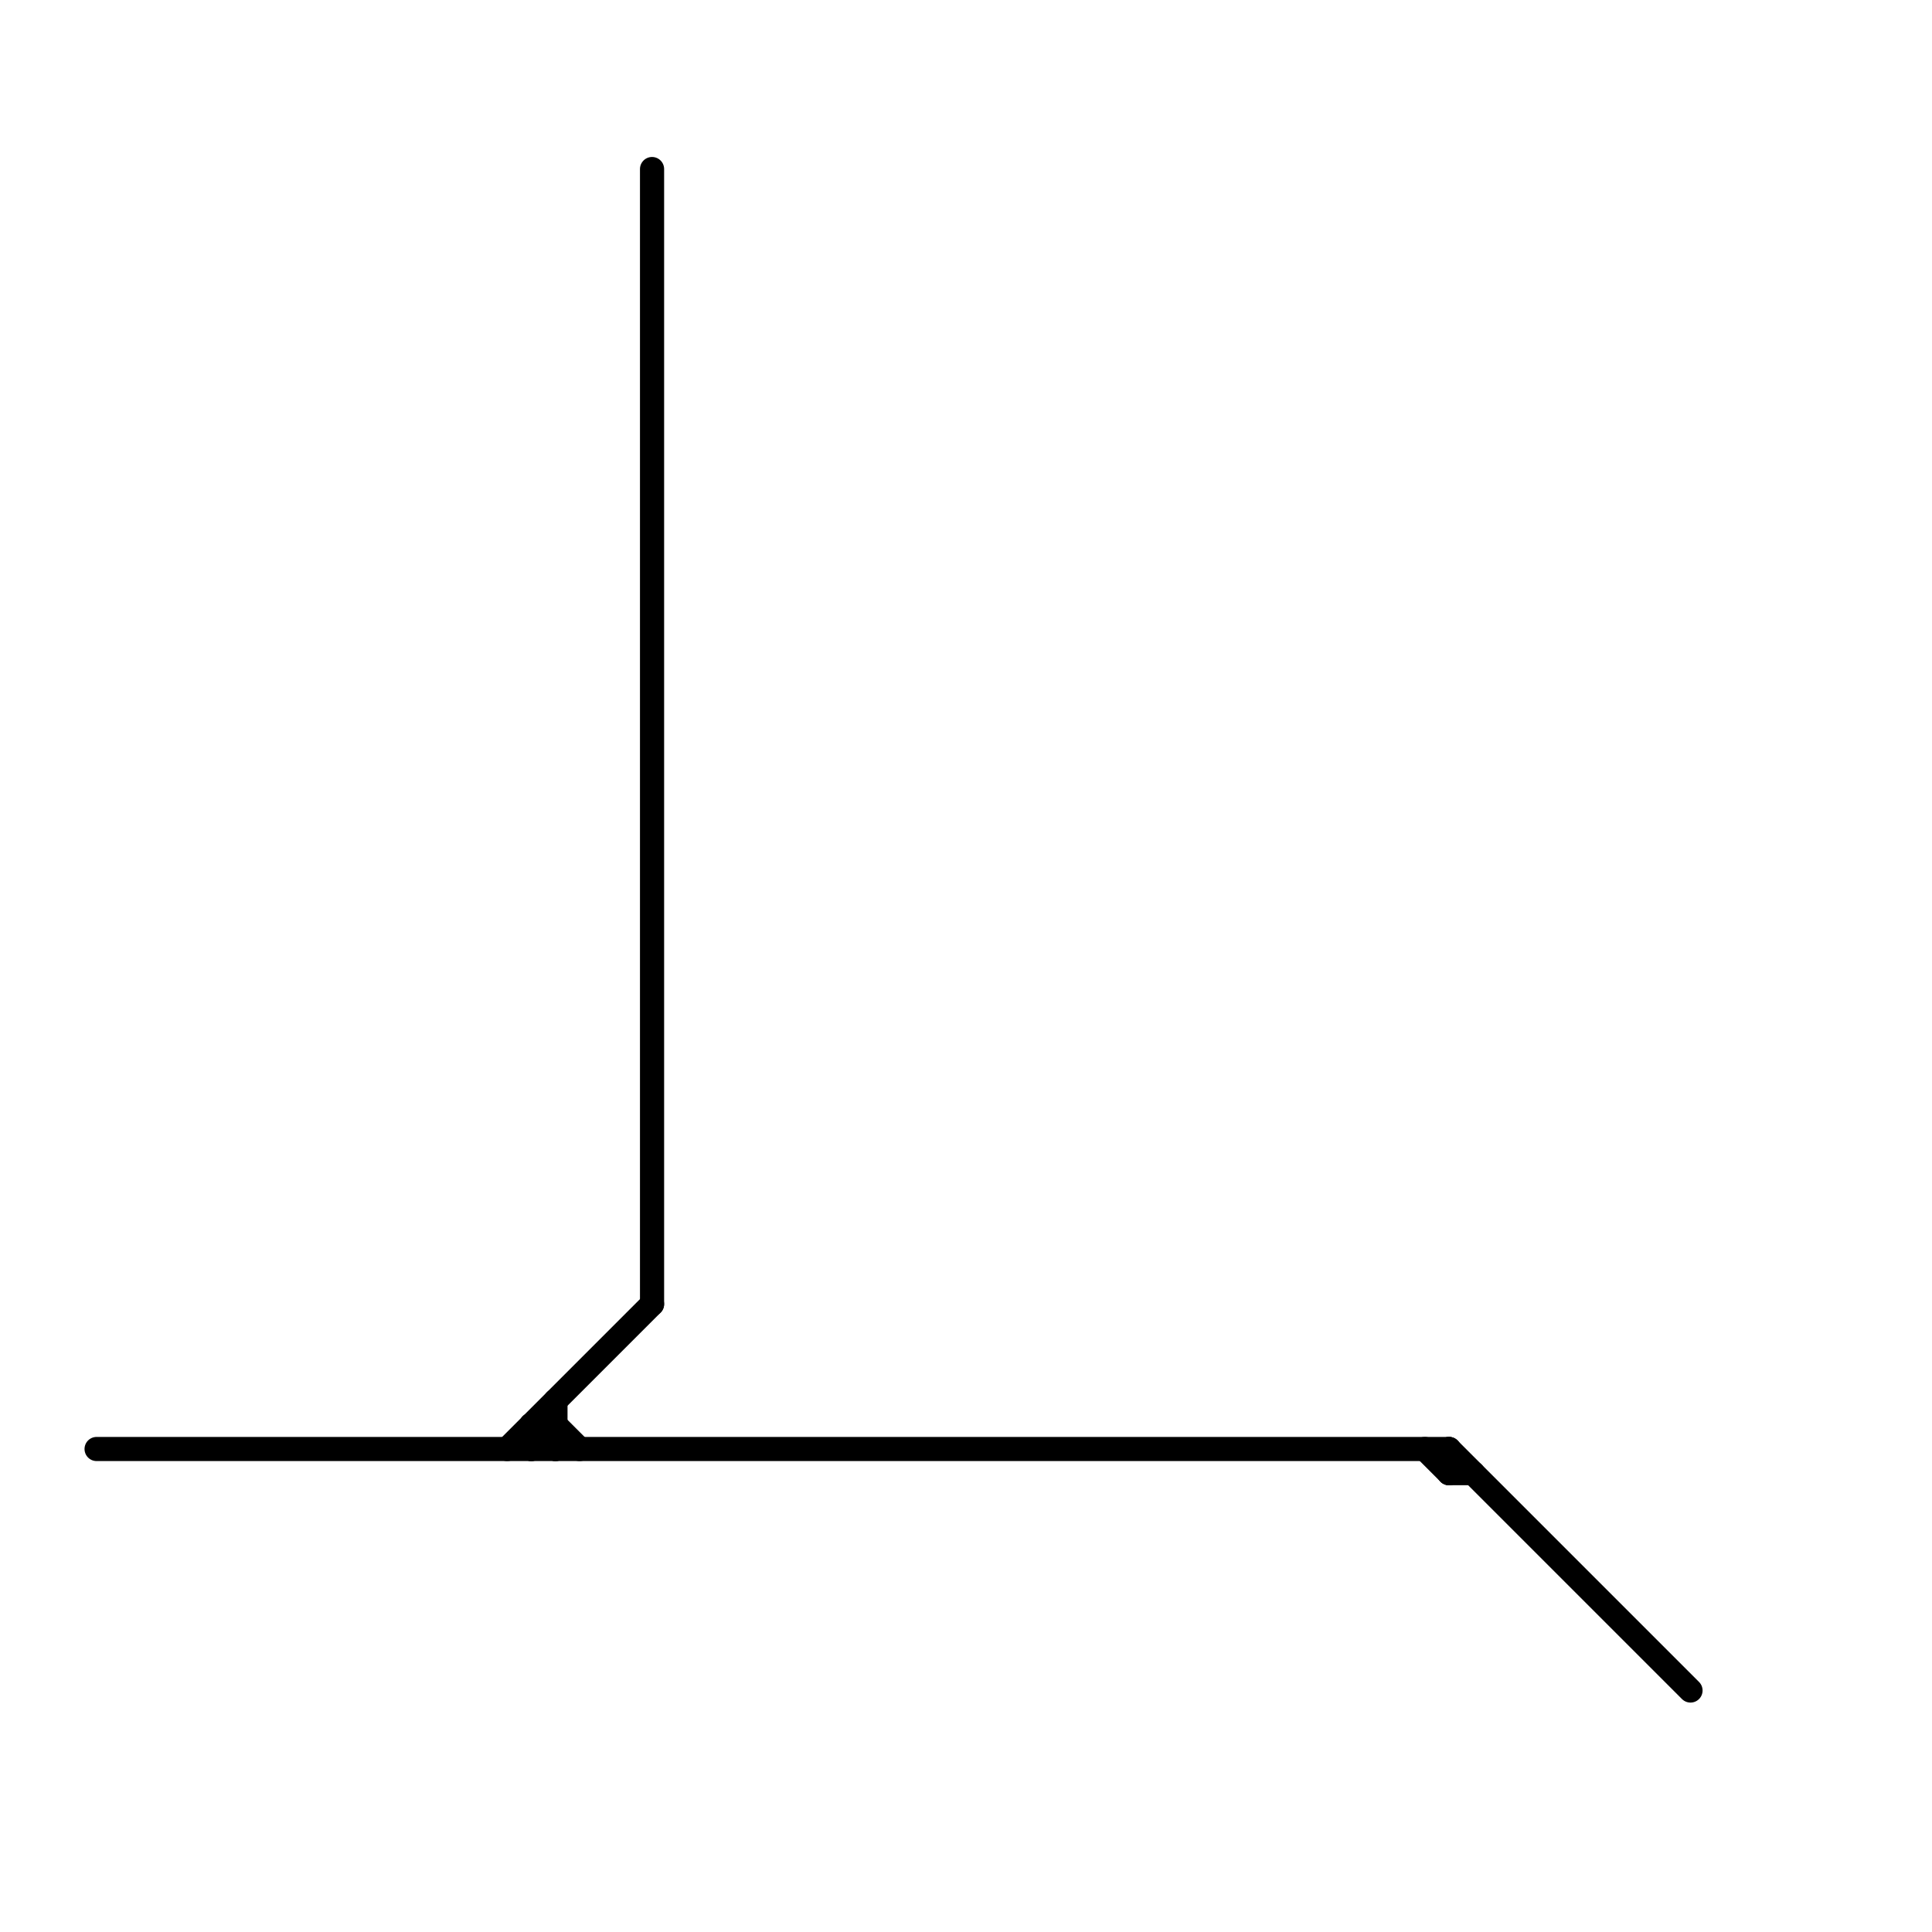 
<svg version="1.1" xmlns="http://www.w3.org/2000/svg" viewBox="0 0 80 80">
<style>text { font: 1px Helvetica; font-weight: 600; white-space: pre; dominant-baseline: central; } line { stroke-width: 1; fill: none; stroke-linecap: round; stroke-linejoin: round; } .c0 { stroke: #000000 }</style><defs><g id="wm-xf"><circle r="1.2" fill="#000"/><circle r="0.9" fill="#fff"/><circle r="0.6" fill="#000"/><circle r="0.3" fill="#fff"/></g><g id="wm"><circle r="0.6" fill="#000"/><circle r="0.3" fill="#fff"/></g></defs><line class="c0" x1="22" y1="59" x2="23" y2="60"/><line class="c0" x1="23" y1="58" x2="23" y2="60"/><line class="c0" x1="4" y1="60" x2="60" y2="60"/><line class="c0" x1="22" y1="60" x2="23" y2="59"/><line class="c0" x1="21" y1="60" x2="27" y2="54"/><line class="c0" x1="22" y1="59" x2="23" y2="59"/><line class="c0" x1="27" y1="7" x2="27" y2="54"/><line class="c0" x1="60" y1="60" x2="60" y2="61"/><line class="c0" x1="60" y1="60" x2="70" y2="70"/><line class="c0" x1="23" y1="59" x2="24" y2="60"/><line class="c0" x1="60" y1="61" x2="61" y2="61"/><line class="c0" x1="59" y1="60" x2="60" y2="61"/><line class="c0" x1="22" y1="59" x2="22" y2="60"/>
</svg>

